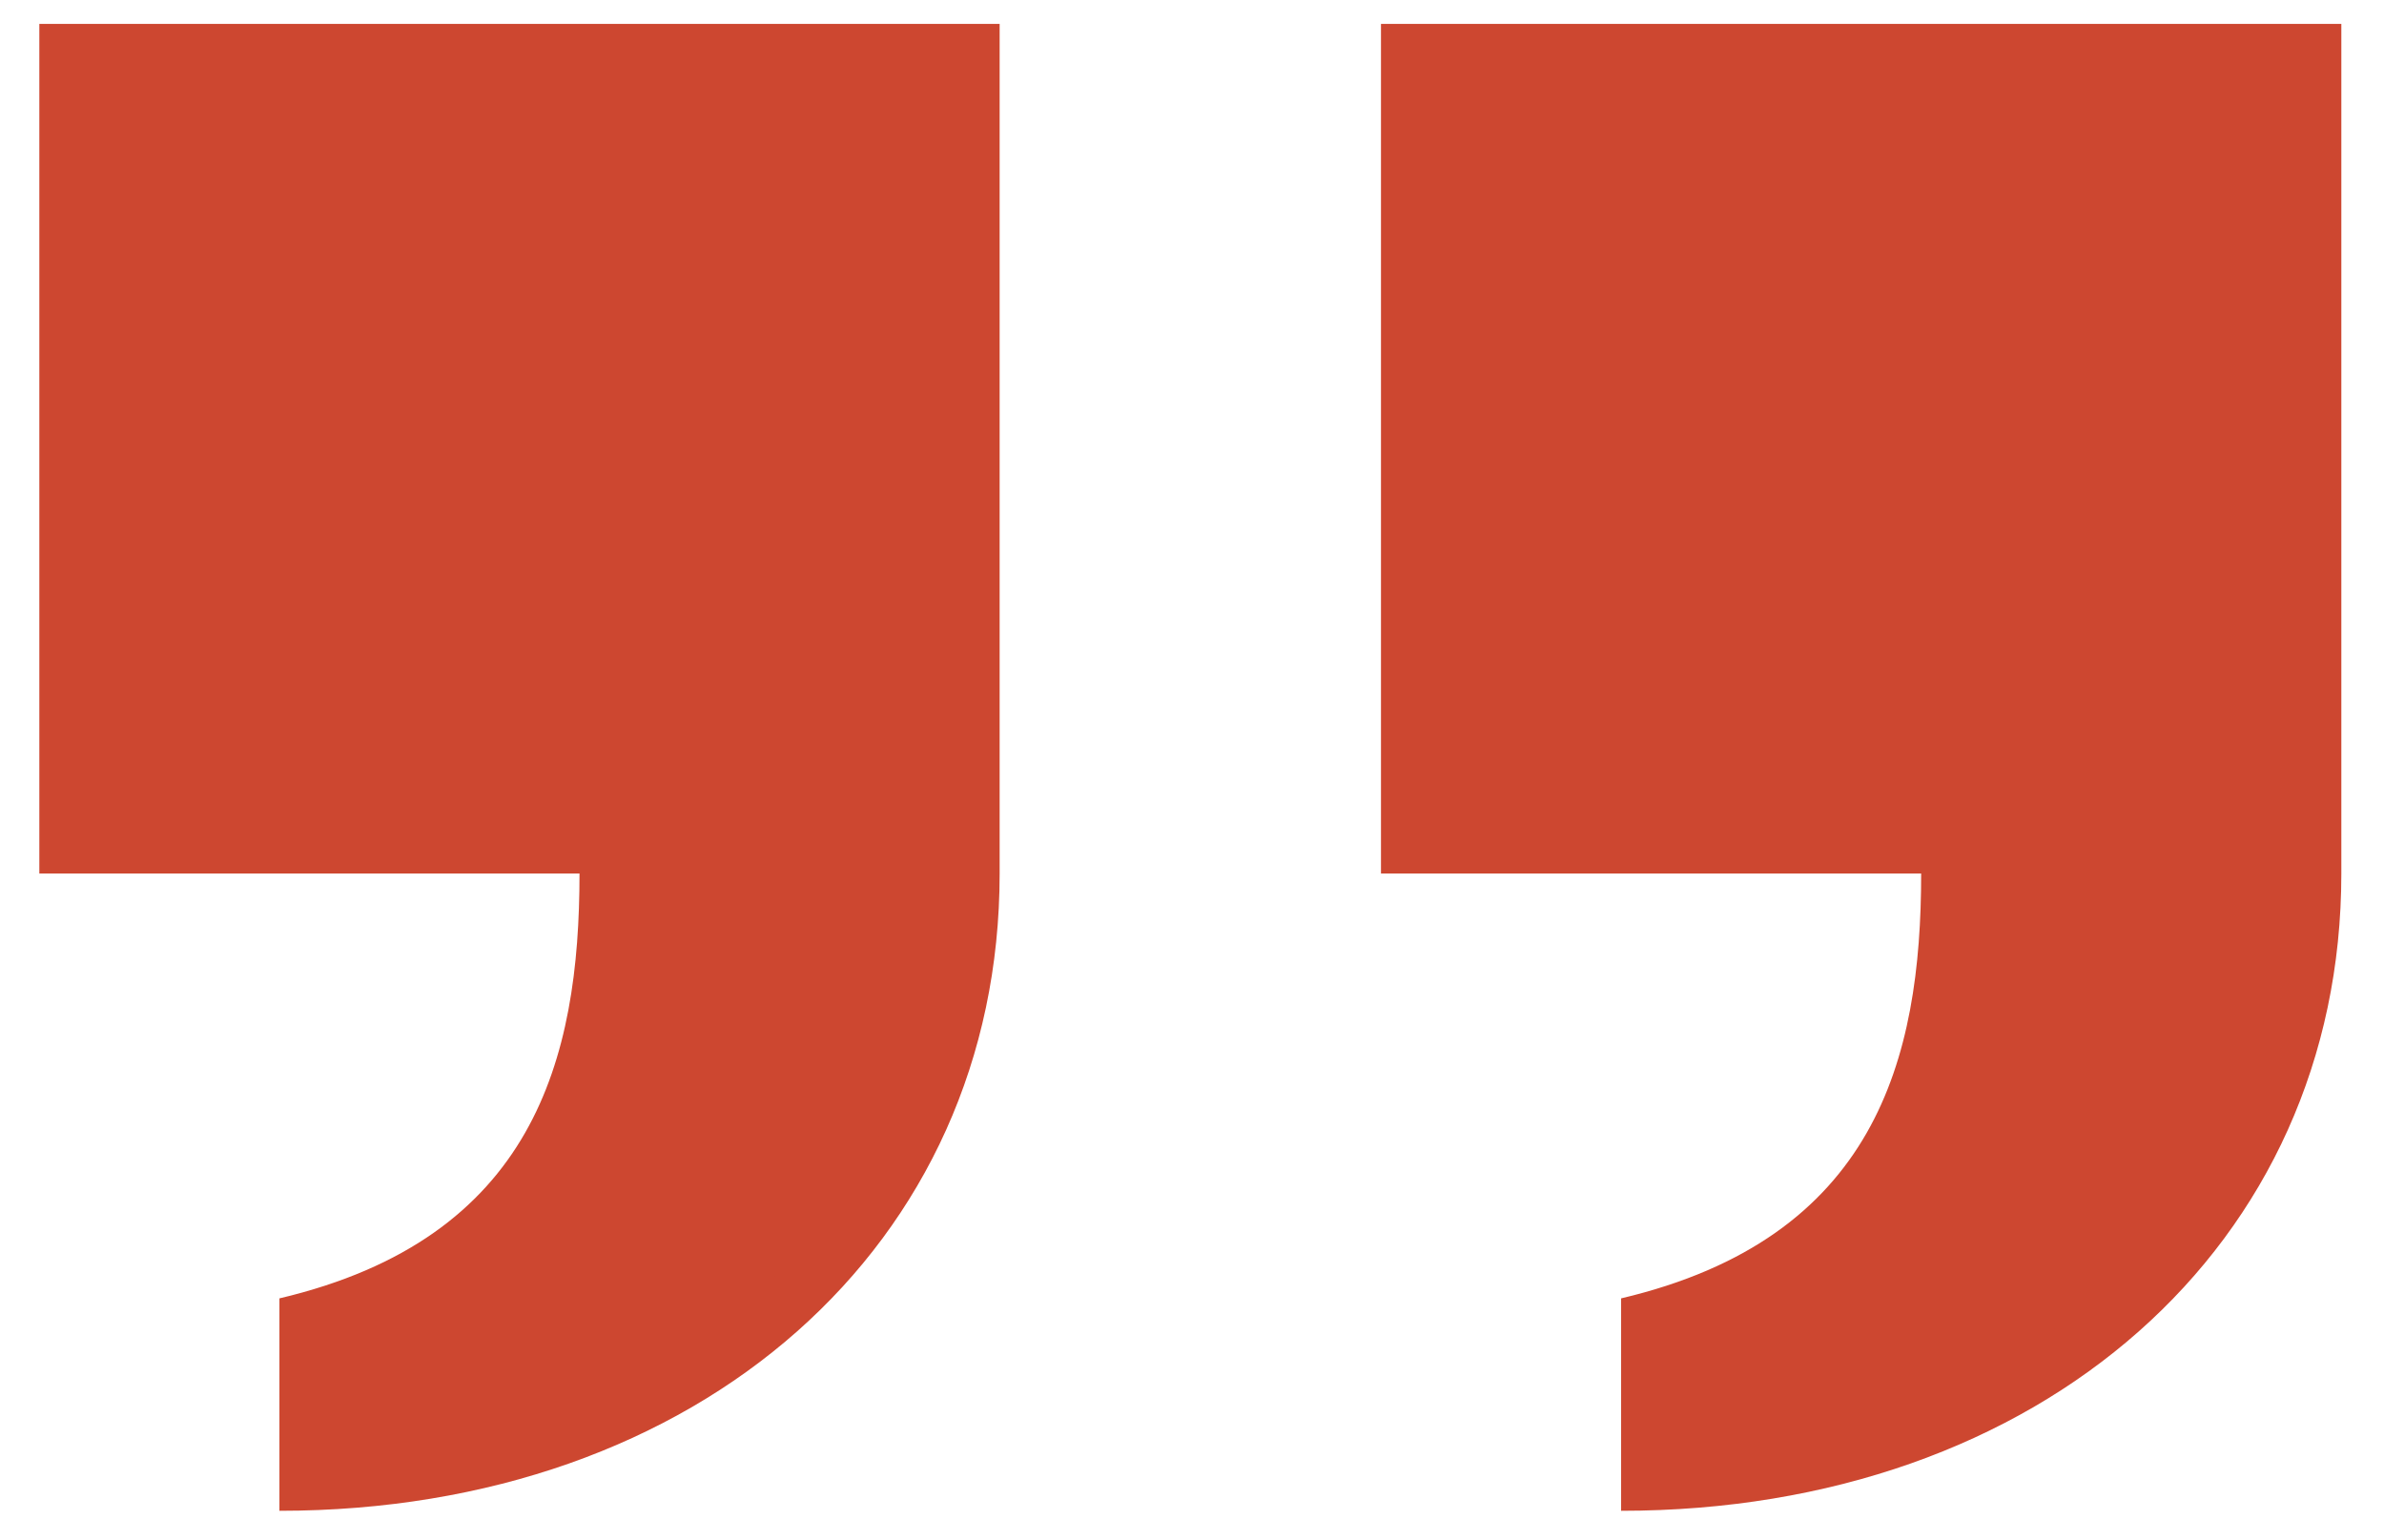 <svg xmlns="http://www.w3.org/2000/svg" width="48" height="31" viewBox="0 0 48 31" fill="none"><path d="M46.536 1.016L46.536 17.59C46.536 24.651 41.102 29.635 33.243 29.877L33.243 26.546C38.586 25.08 39.285 21.006 39.285 17.59L39.285 17.055L28.409 17.055L28.409 1.016L46.536 1.016Z" fill="#CD4730"></path><path d="M33.848 29.312L33.848 26.931C39.241 25.239 39.89 20.83 39.89 17.589L39.89 16.52L38.681 16.52L29.014 16.52L29.014 1.55L45.932 1.55L45.932 17.589C45.932 24.152 41.023 28.839 33.848 29.312ZM32.639 30.42C41.094 30.42 47.141 25.07 47.141 17.589L47.141 0.481L27.805 0.481L27.805 17.589L38.681 17.589C38.681 21.329 37.764 24.934 32.639 26.143L32.639 30.42Z" fill="#CD4730"></path><path d="M19.523 1.016L19.523 17.59C19.523 24.651 14.088 29.635 6.23 29.877L6.23 26.546C11.572 25.08 12.272 21.006 12.272 17.59L12.272 17.055L1.396 17.055L1.396 1.016L19.523 1.016Z" fill="#CD4730"></path><path d="M6.834 29.312L6.834 26.931C12.227 25.239 12.876 20.83 12.876 17.589L12.876 16.52L11.668 16.52L2 16.52L2 1.55L18.919 1.55L18.919 17.589C18.919 24.152 14.01 28.839 6.834 29.312ZM5.626 30.42C14.08 30.42 20.127 25.07 20.127 17.589L20.127 0.481L0.792 0.481L0.792 17.589L11.668 17.589C11.668 21.329 10.751 24.934 5.626 26.143L5.626 30.42Z" fill="#CD4730"></path></svg>